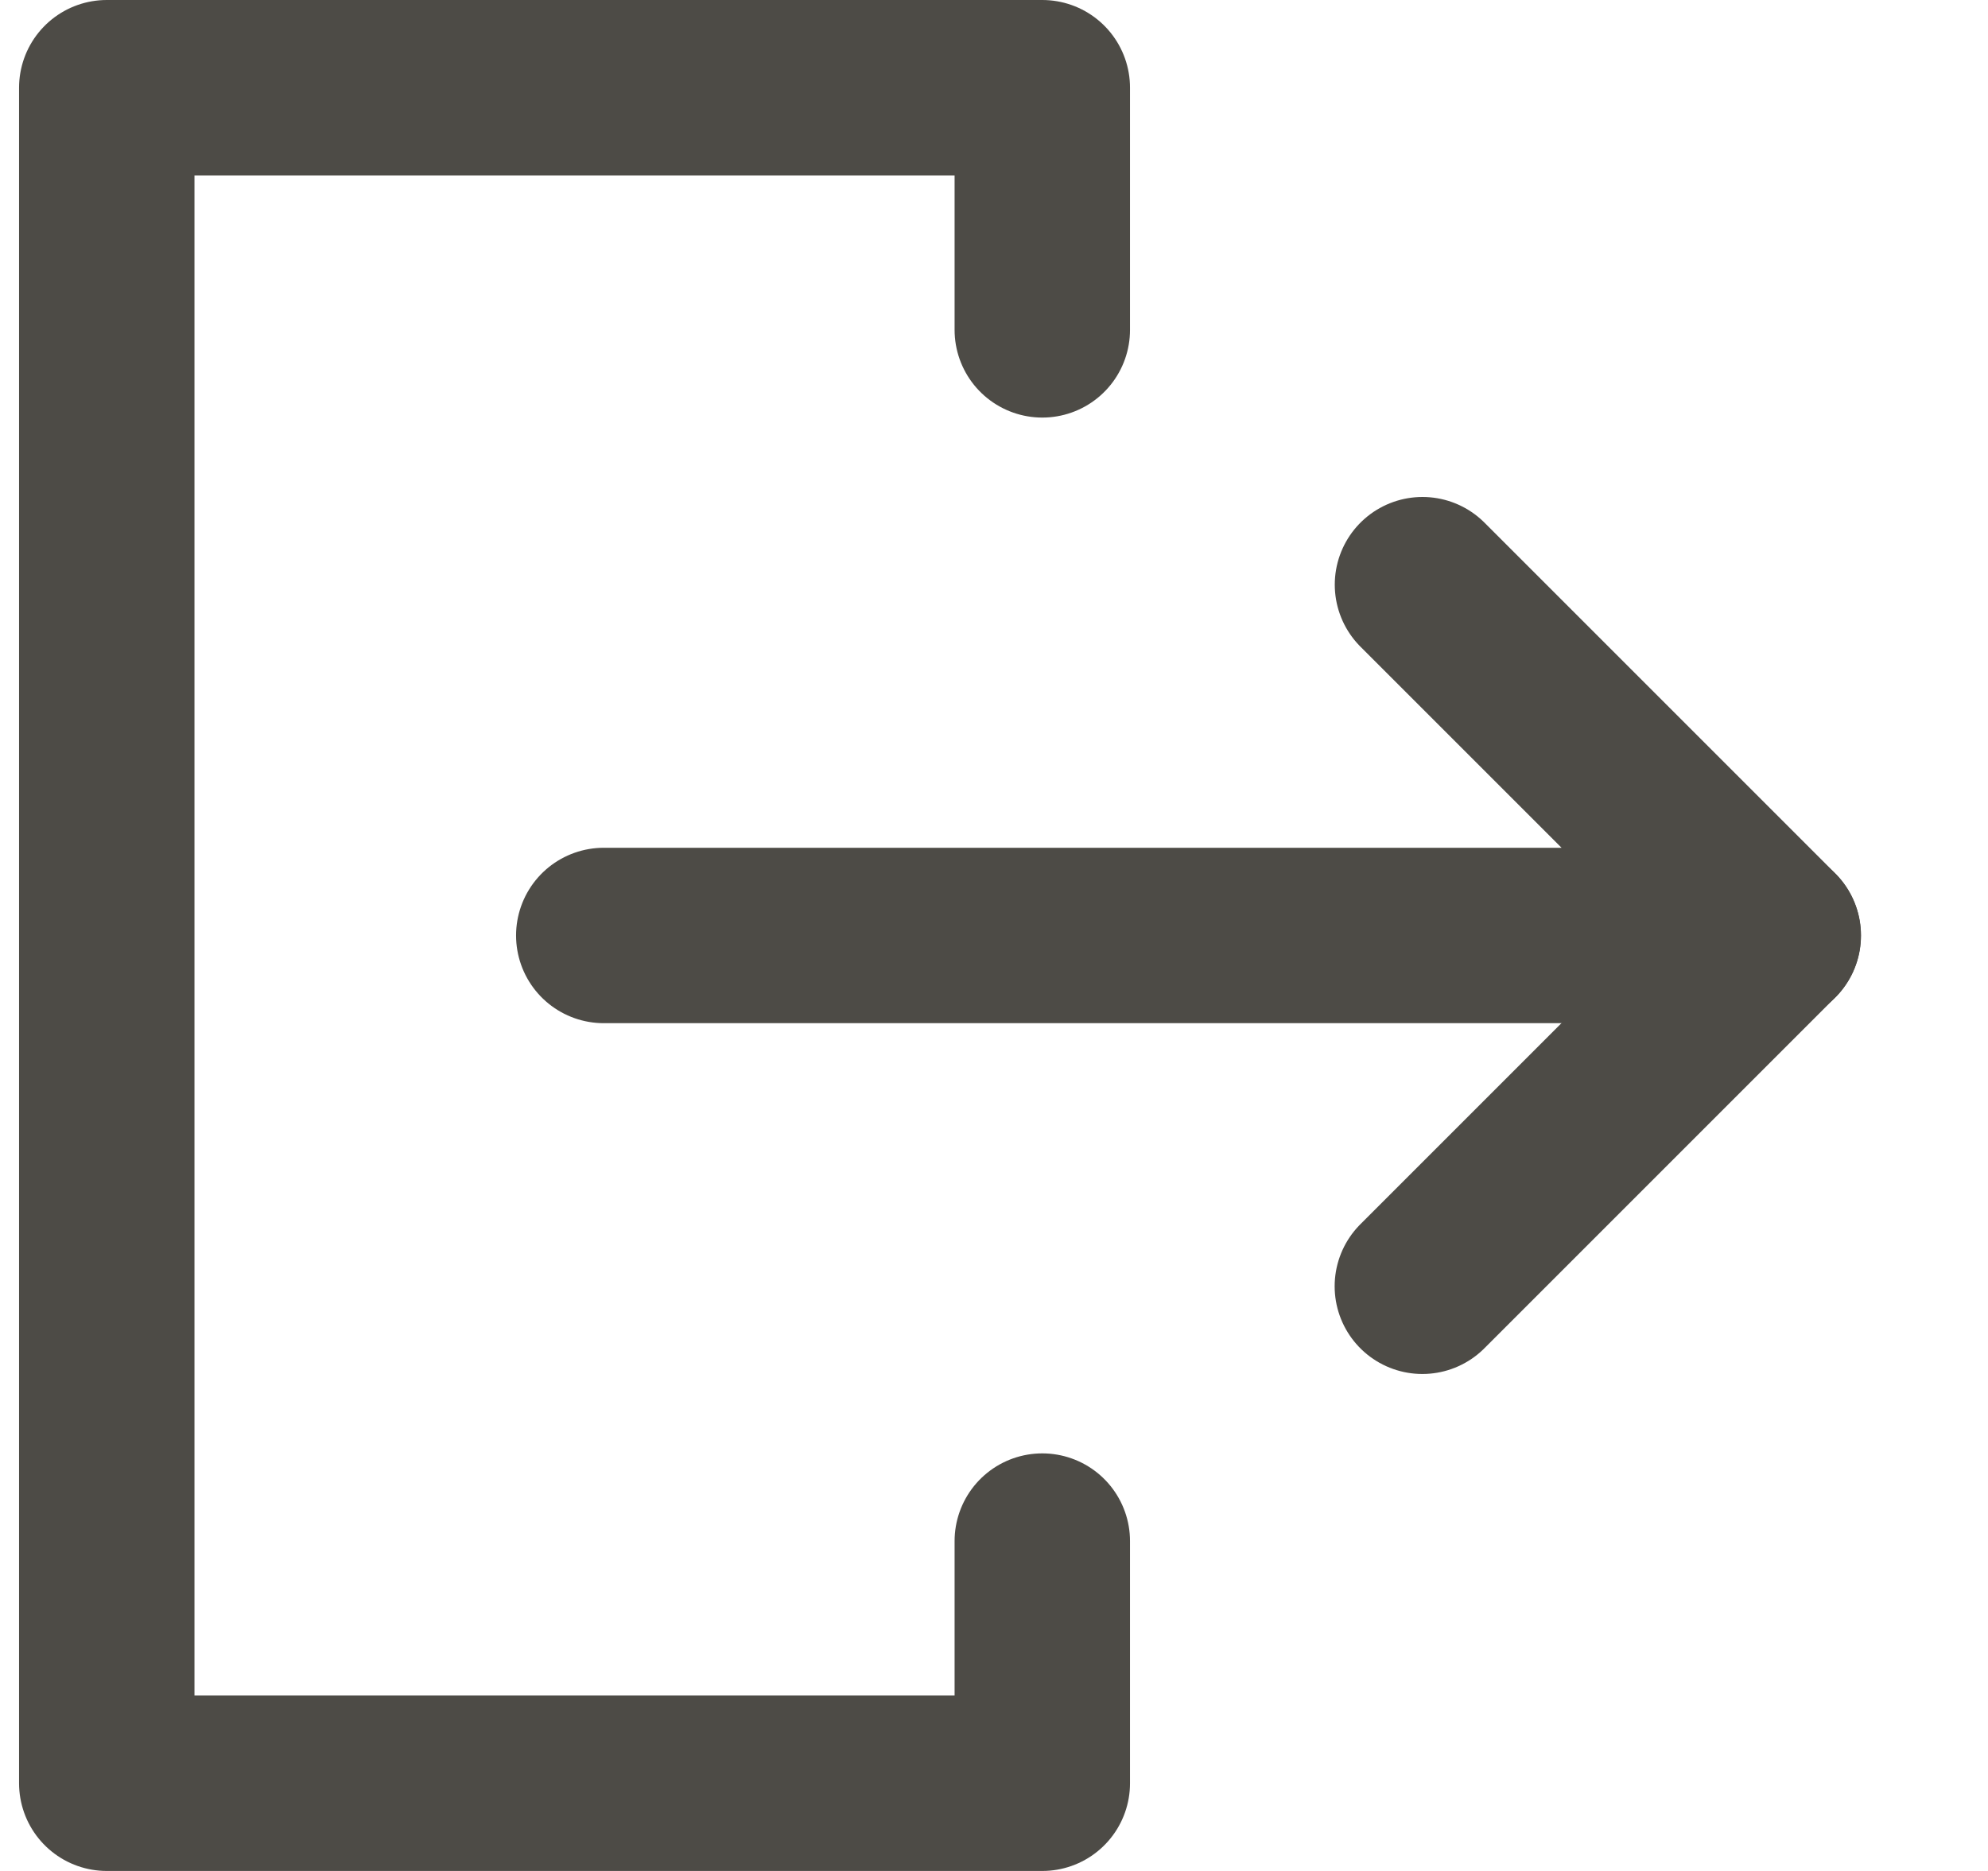 <svg width="17" height="16" viewBox="0 0 17 16" fill="none" xmlns="http://www.w3.org/2000/svg">
<path d="M8.913 13.179V15.25L0.913 15.25L0.913 0.75L8.913 0.75V2.821" stroke="#4D4B46" stroke-width="1.5" stroke-linecap="round" stroke-linejoin="round"/>
<path d="M5.163 8H15.164L12.164 5" stroke="#4D4B46" stroke-width="1.5" stroke-linecap="round" stroke-linejoin="round"/>
<path d="M12.163 11L15.163 8" stroke="#4D4B46" stroke-width="1.5" stroke-linecap="round"/>
</svg>
